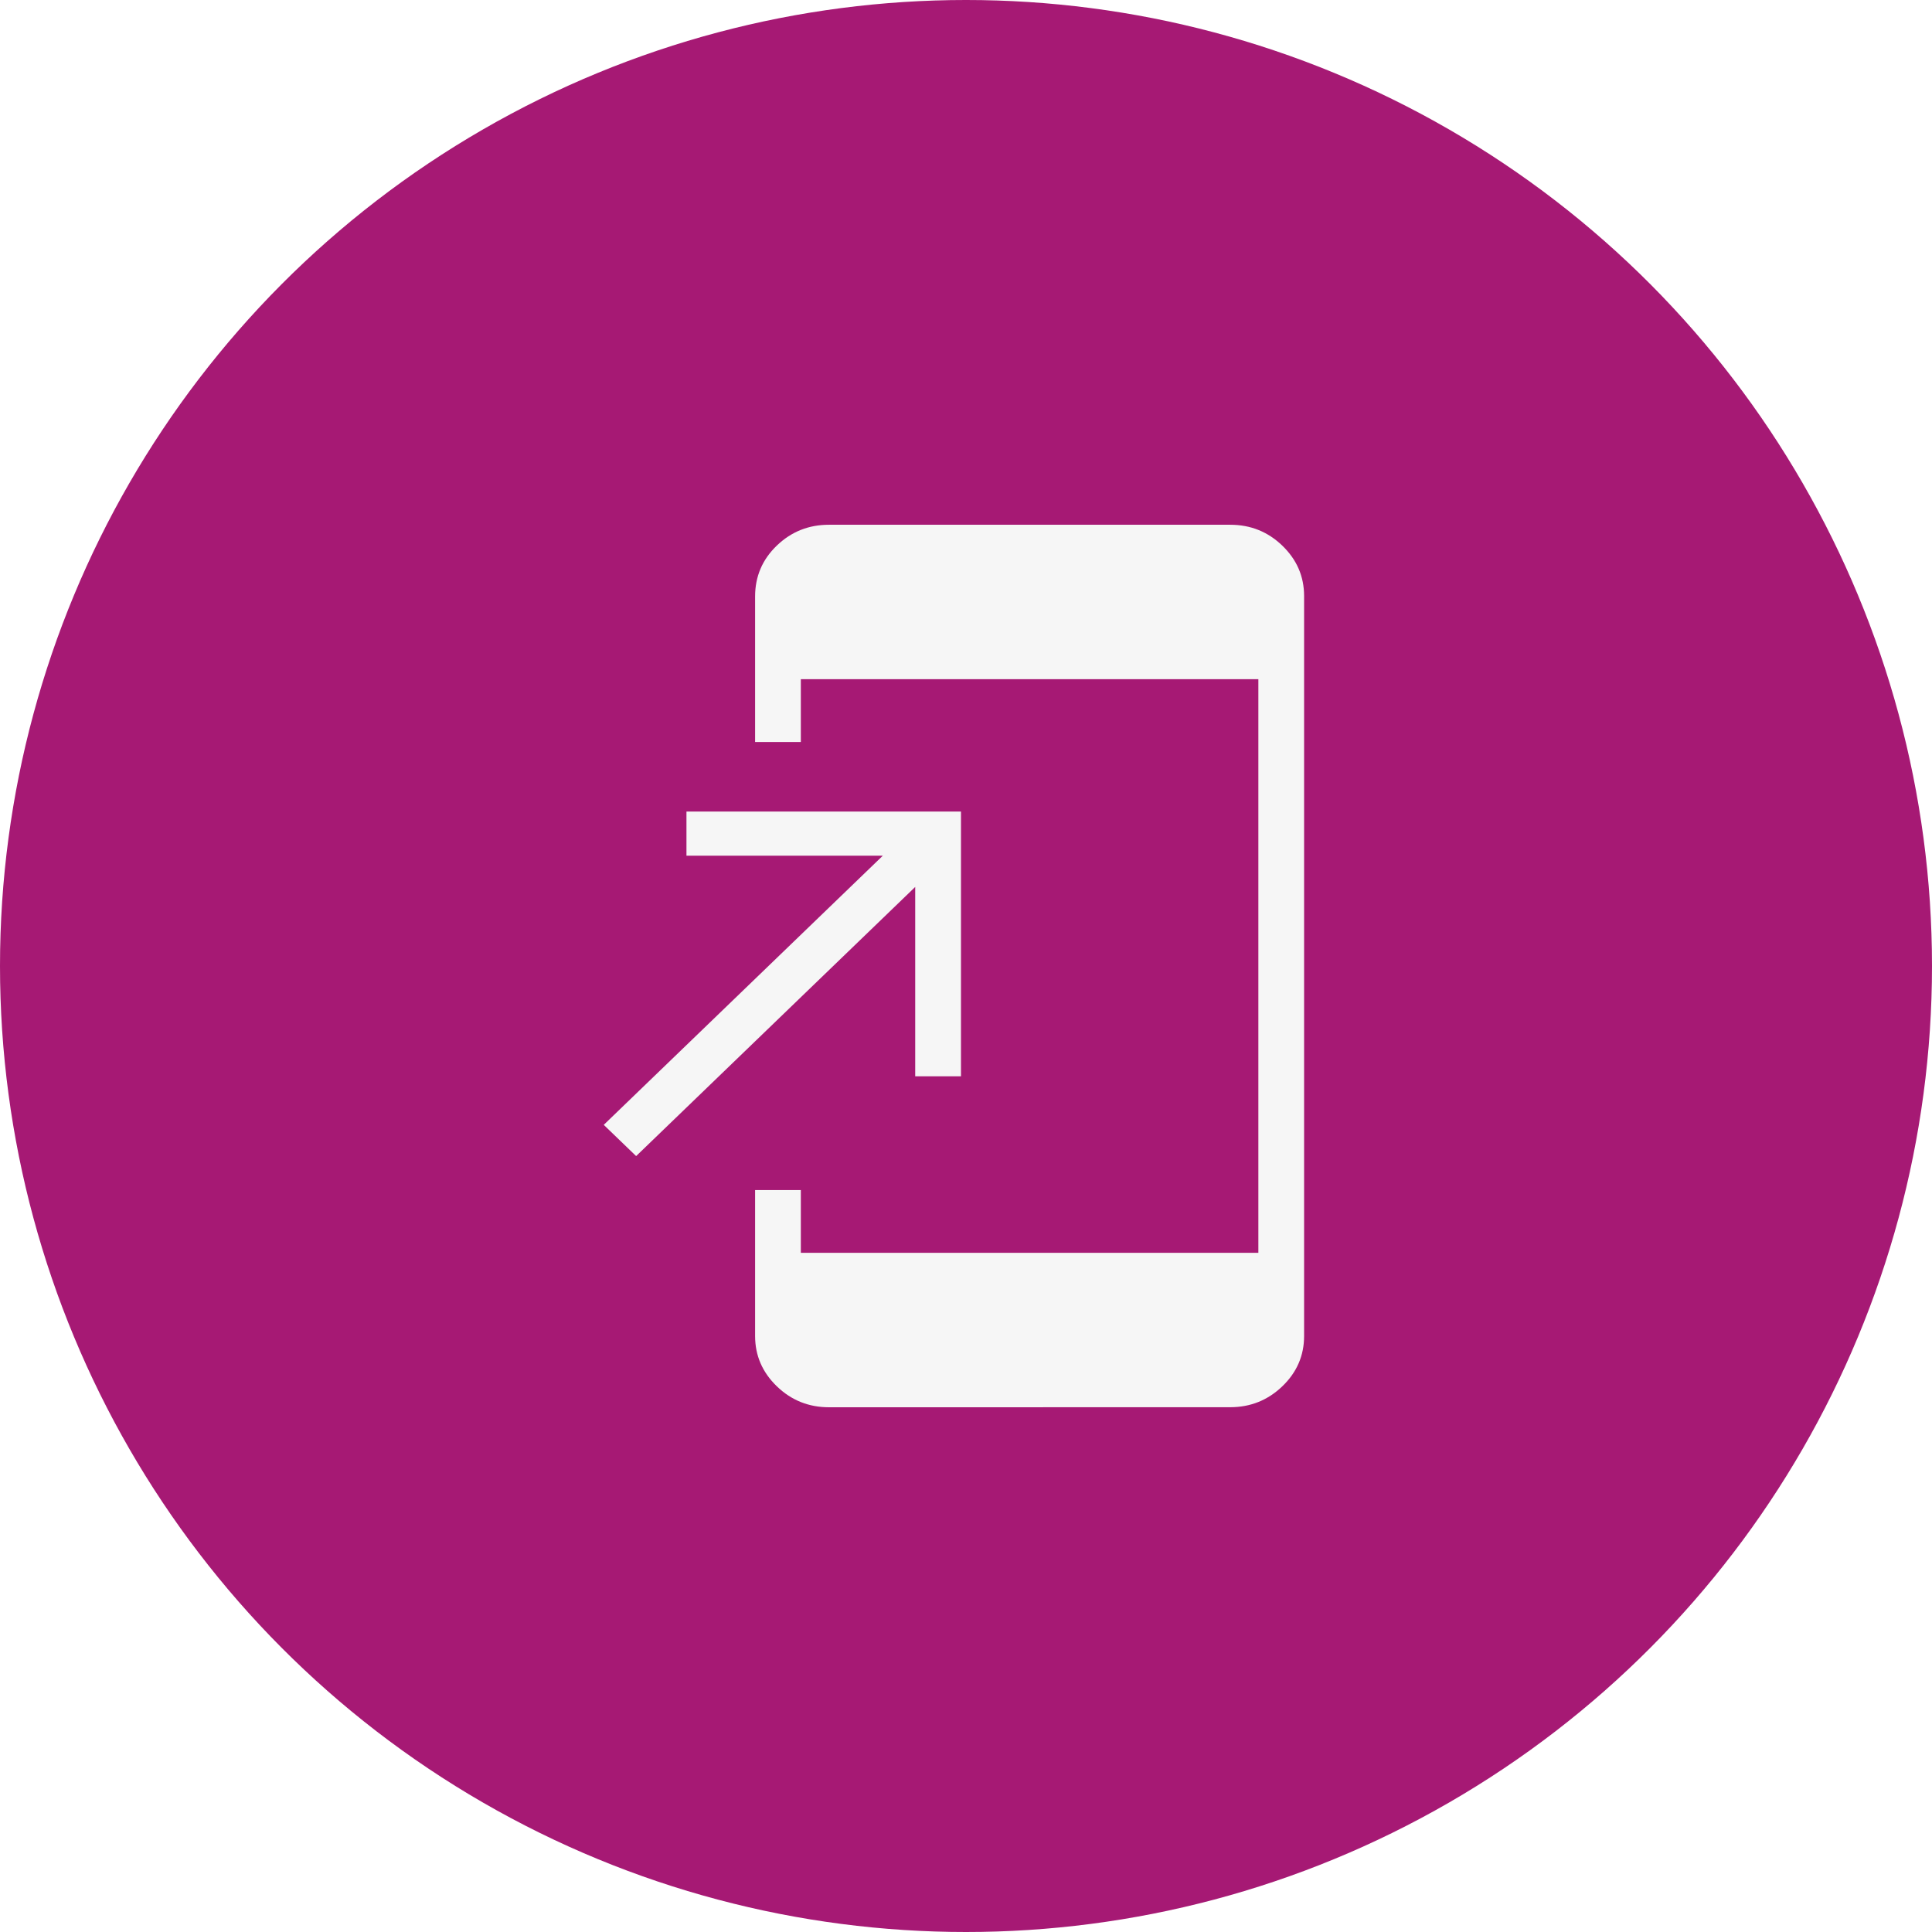 <svg width="80" height="80" viewBox="0 0 80 80" fill="none" xmlns="http://www.w3.org/2000/svg">
<g clip-path="url(#clip0_5154_33)">
<g filter="url(#filter0_d_5154_33)">
<circle cx="40" cy="40" r="40" fill="#A61974"/>
</g>
<path d="M34.328 58.272C33.486 58.272 32.765 57.982 32.167 57.404C31.568 56.825 31.268 56.132 31.267 55.323V49.278H33.161V51.877H52.106V28.124H33.161V30.724H31.267V24.698C31.267 23.869 31.567 23.167 32.167 22.591C32.765 22.016 33.485 21.729 34.326 21.729H50.941C51.782 21.729 52.502 22.018 53.1 22.596C53.699 23.175 53.999 23.869 54 24.678V55.319C54 56.13 53.7 56.825 53.1 57.402C52.5 57.979 51.78 58.269 50.941 58.27L34.328 58.272ZM26.341 47.871L25 46.578L36.556 35.432H28.425V33.605H39.792V44.568H37.897V36.726L26.341 47.871Z" fill="#F6F6F6"/>
</g>
<defs>
<filter id="filter0_d_5154_33" x="-12" y="-12" width="104" height="104" filterUnits="userSpaceOnUse" color-interpolation-filters="sRGB">
<feFlood flood-opacity="0" result="BackgroundImageFix"/>
<feColorMatrix in="SourceAlpha" type="matrix" values="0 0 0 0 0 0 0 0 0 0 0 0 0 0 0 0 0 0 127 0" result="hardAlpha"/>
<feOffset/>
<feGaussianBlur stdDeviation="6"/>
<feComposite in2="hardAlpha" operator="out"/>
<feColorMatrix type="matrix" values="0 0 0 0 0 0 0 0 0 0 0 0 0 0 0 0 0 0 0.17 0"/>
<feBlend mode="normal" in2="BackgroundImageFix" result="effect1_dropShadow_5154_33"/>
<feBlend mode="normal" in="SourceGraphic" in2="effect1_dropShadow_5154_33" result="shape"/>
</filter>
<clipPath id="clip0_5154_33">
<rect width="80" height="80" fill="white"/>
</clipPath>
</defs>
</svg>
